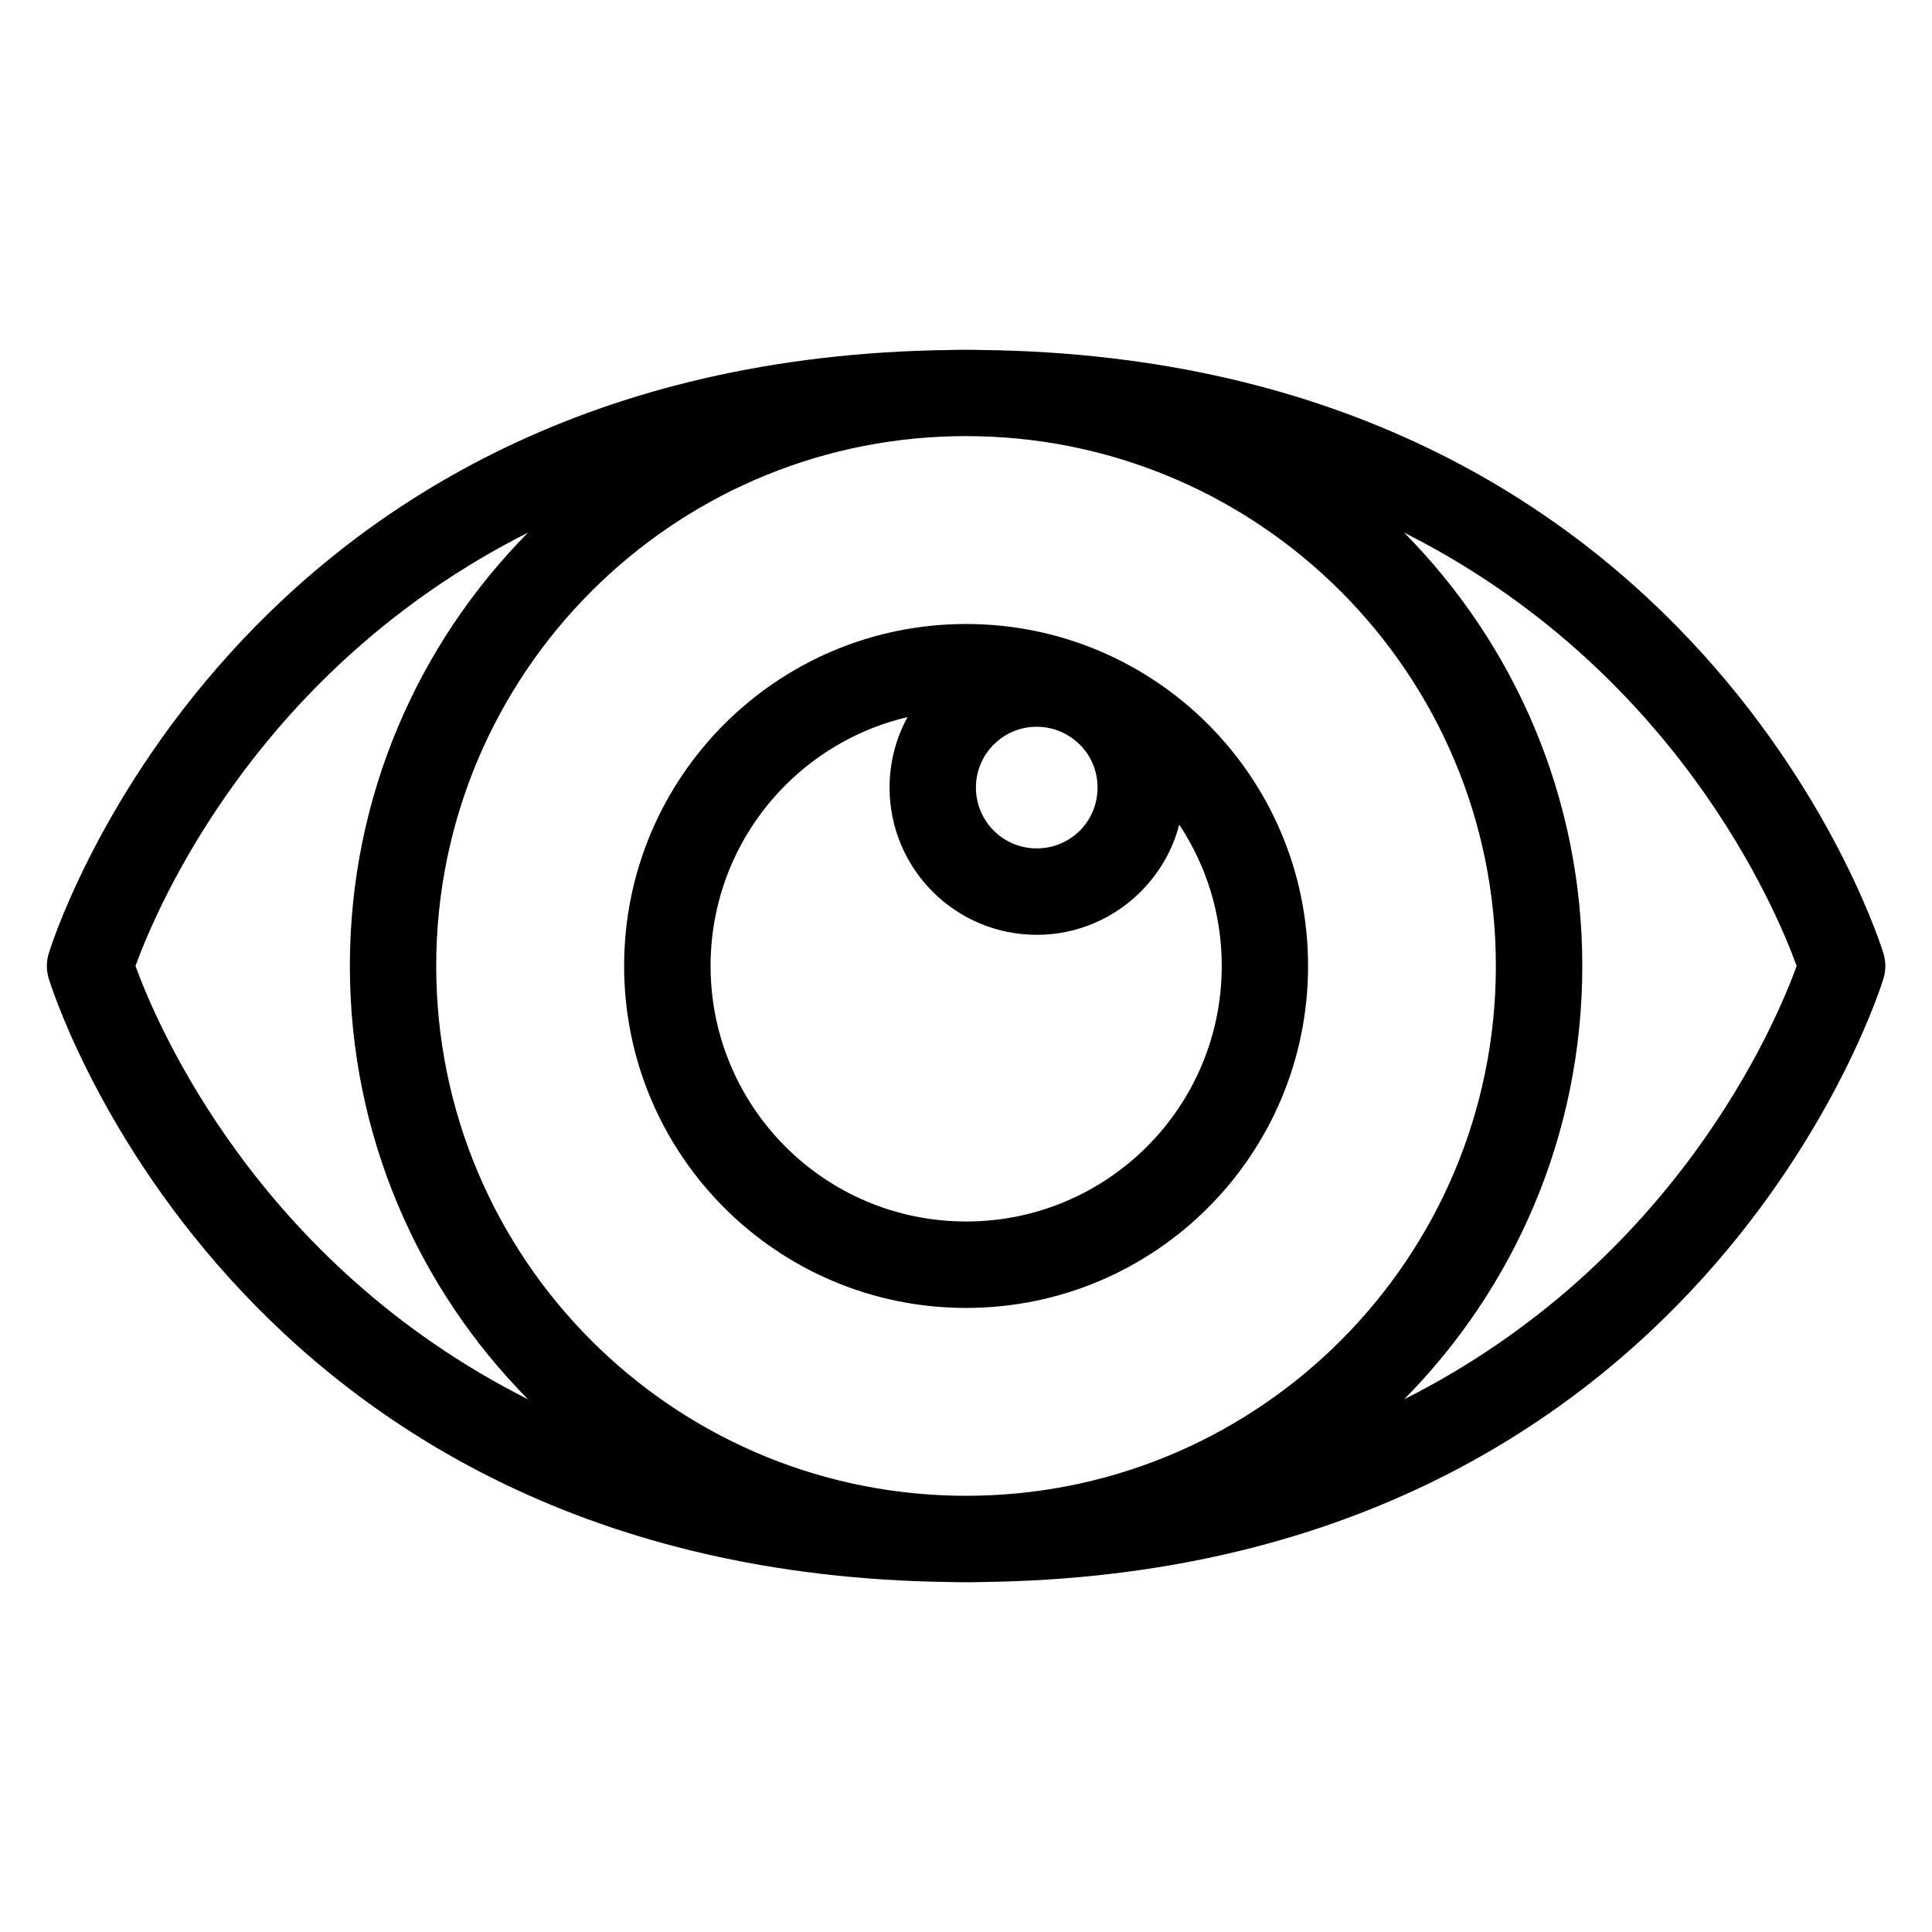<?xml version="1.0" encoding="UTF-8"?>
<!-- Uploaded to: SVG Repo, www.svgrepo.com, Generator: SVG Repo Mixer Tools -->
<svg fill="#000000" width="800px" height="800px" version="1.1" viewBox="144 144 512 512" xmlns="http://www.w3.org/2000/svg">
 <path d="m400.01 540.4c1.012 0 2.012-0.031 3.008-0.031 37.574-0.785 71.523-16.34 96.277-41.098 25.406-25.406 41.125-60.52 41.125-99.285 0-38.77-15.719-73.879-41.125-99.285-24.742-24.742-58.688-40.297-96.277-41.098-1.012 0-1.996-0.031-3.008-0.031-1.012 0-2.012 0.031-3.008 0.031-37.574 0.785-71.523 16.34-96.277 41.098-25.406 25.406-41.125 60.52-41.125 99.285 0 38.77 15.719 73.879 41.125 99.285 24.742 24.742 58.688 40.297 96.277 41.098 1.012 0 1.996 0.031 3.008 0.031zm56.484-177.82c-1.77 6.801-5.352 12.879-10.156 17.684l-0.047 0.047c-7.059 7.059-16.793 11.426-27.539 11.426-10.777 0-20.527-4.367-27.582-11.426-7.059-7.059-11.426-16.824-11.426-27.582 0-6.769 1.723-13.133 4.762-18.695-12.469 2.934-23.609 9.297-32.359 18.047-12.258 12.258-19.832 29.188-19.832 47.898 0 18.695 7.586 35.641 19.832 47.898 12.258 12.258 29.188 19.832 47.898 19.832 18.695 0 35.641-7.586 47.898-19.832 12.258-12.258 19.832-29.188 19.832-47.898 0-13.828-4.141-26.691-11.246-37.41zm-26.344-21.25c-2.918-2.918-6.953-4.731-11.41-4.731-4.445 0-8.48 1.797-11.395 4.715-2.918 2.918-4.715 6.953-4.715 11.41 0 4.445 1.797 8.48 4.715 11.395 2.918 2.918 6.953 4.715 11.395 4.715 4.473 0 8.508-1.797 11.426-4.699 2.902-2.918 4.699-6.953 4.699-11.426 0-4.457-1.797-8.496-4.715-11.395zm85.957 173.5c71.809-36.168 98.484-99.559 104.03-114.84-5.547-15.281-32.223-78.688-104.03-114.84 29.188 29.504 47.219 70.07 47.219 114.84 0 44.77-18.031 85.336-47.219 114.84zm-232.17-229.68c-71.809 36.168-98.484 99.559-104.03 114.84 5.547 15.281 32.223 78.688 104.03 114.84-29.188-29.504-47.219-70.07-47.219-114.84 0-44.77 18.031-85.336 47.219-114.84zm116.09-48.457c1.438 0 2.856 0.016 4.277 0.059 191.11 2.328 238.67 159.38 238.81 159.85 0.664 2.133 0.727 4.488 0 6.801-0.137 0.453-47.699 157.52-238.81 159.85-1.422 0.047-2.856 0.059-4.277 0.059-1.438 0-2.856-0.016-4.277-0.059-191.11-2.328-238.67-159.38-238.81-159.85-0.664-2.133-0.727-4.488 0-6.801 0.137-0.453 47.699-157.52 238.81-159.85 1.422-0.047 2.856-0.059 4.277-0.059zm0 72.672c25.031 0 47.688 10.141 64.086 26.539 16.398 16.398 26.539 39.055 26.539 64.086s-10.141 47.688-26.539 64.086c-16.398 16.398-39.055 26.539-64.086 26.539s-47.688-10.141-64.086-26.539c-16.398-16.398-26.539-39.055-26.539-64.086s10.141-47.688 26.539-64.086c16.398-16.398 39.055-26.539 64.086-26.539z"/>
</svg>